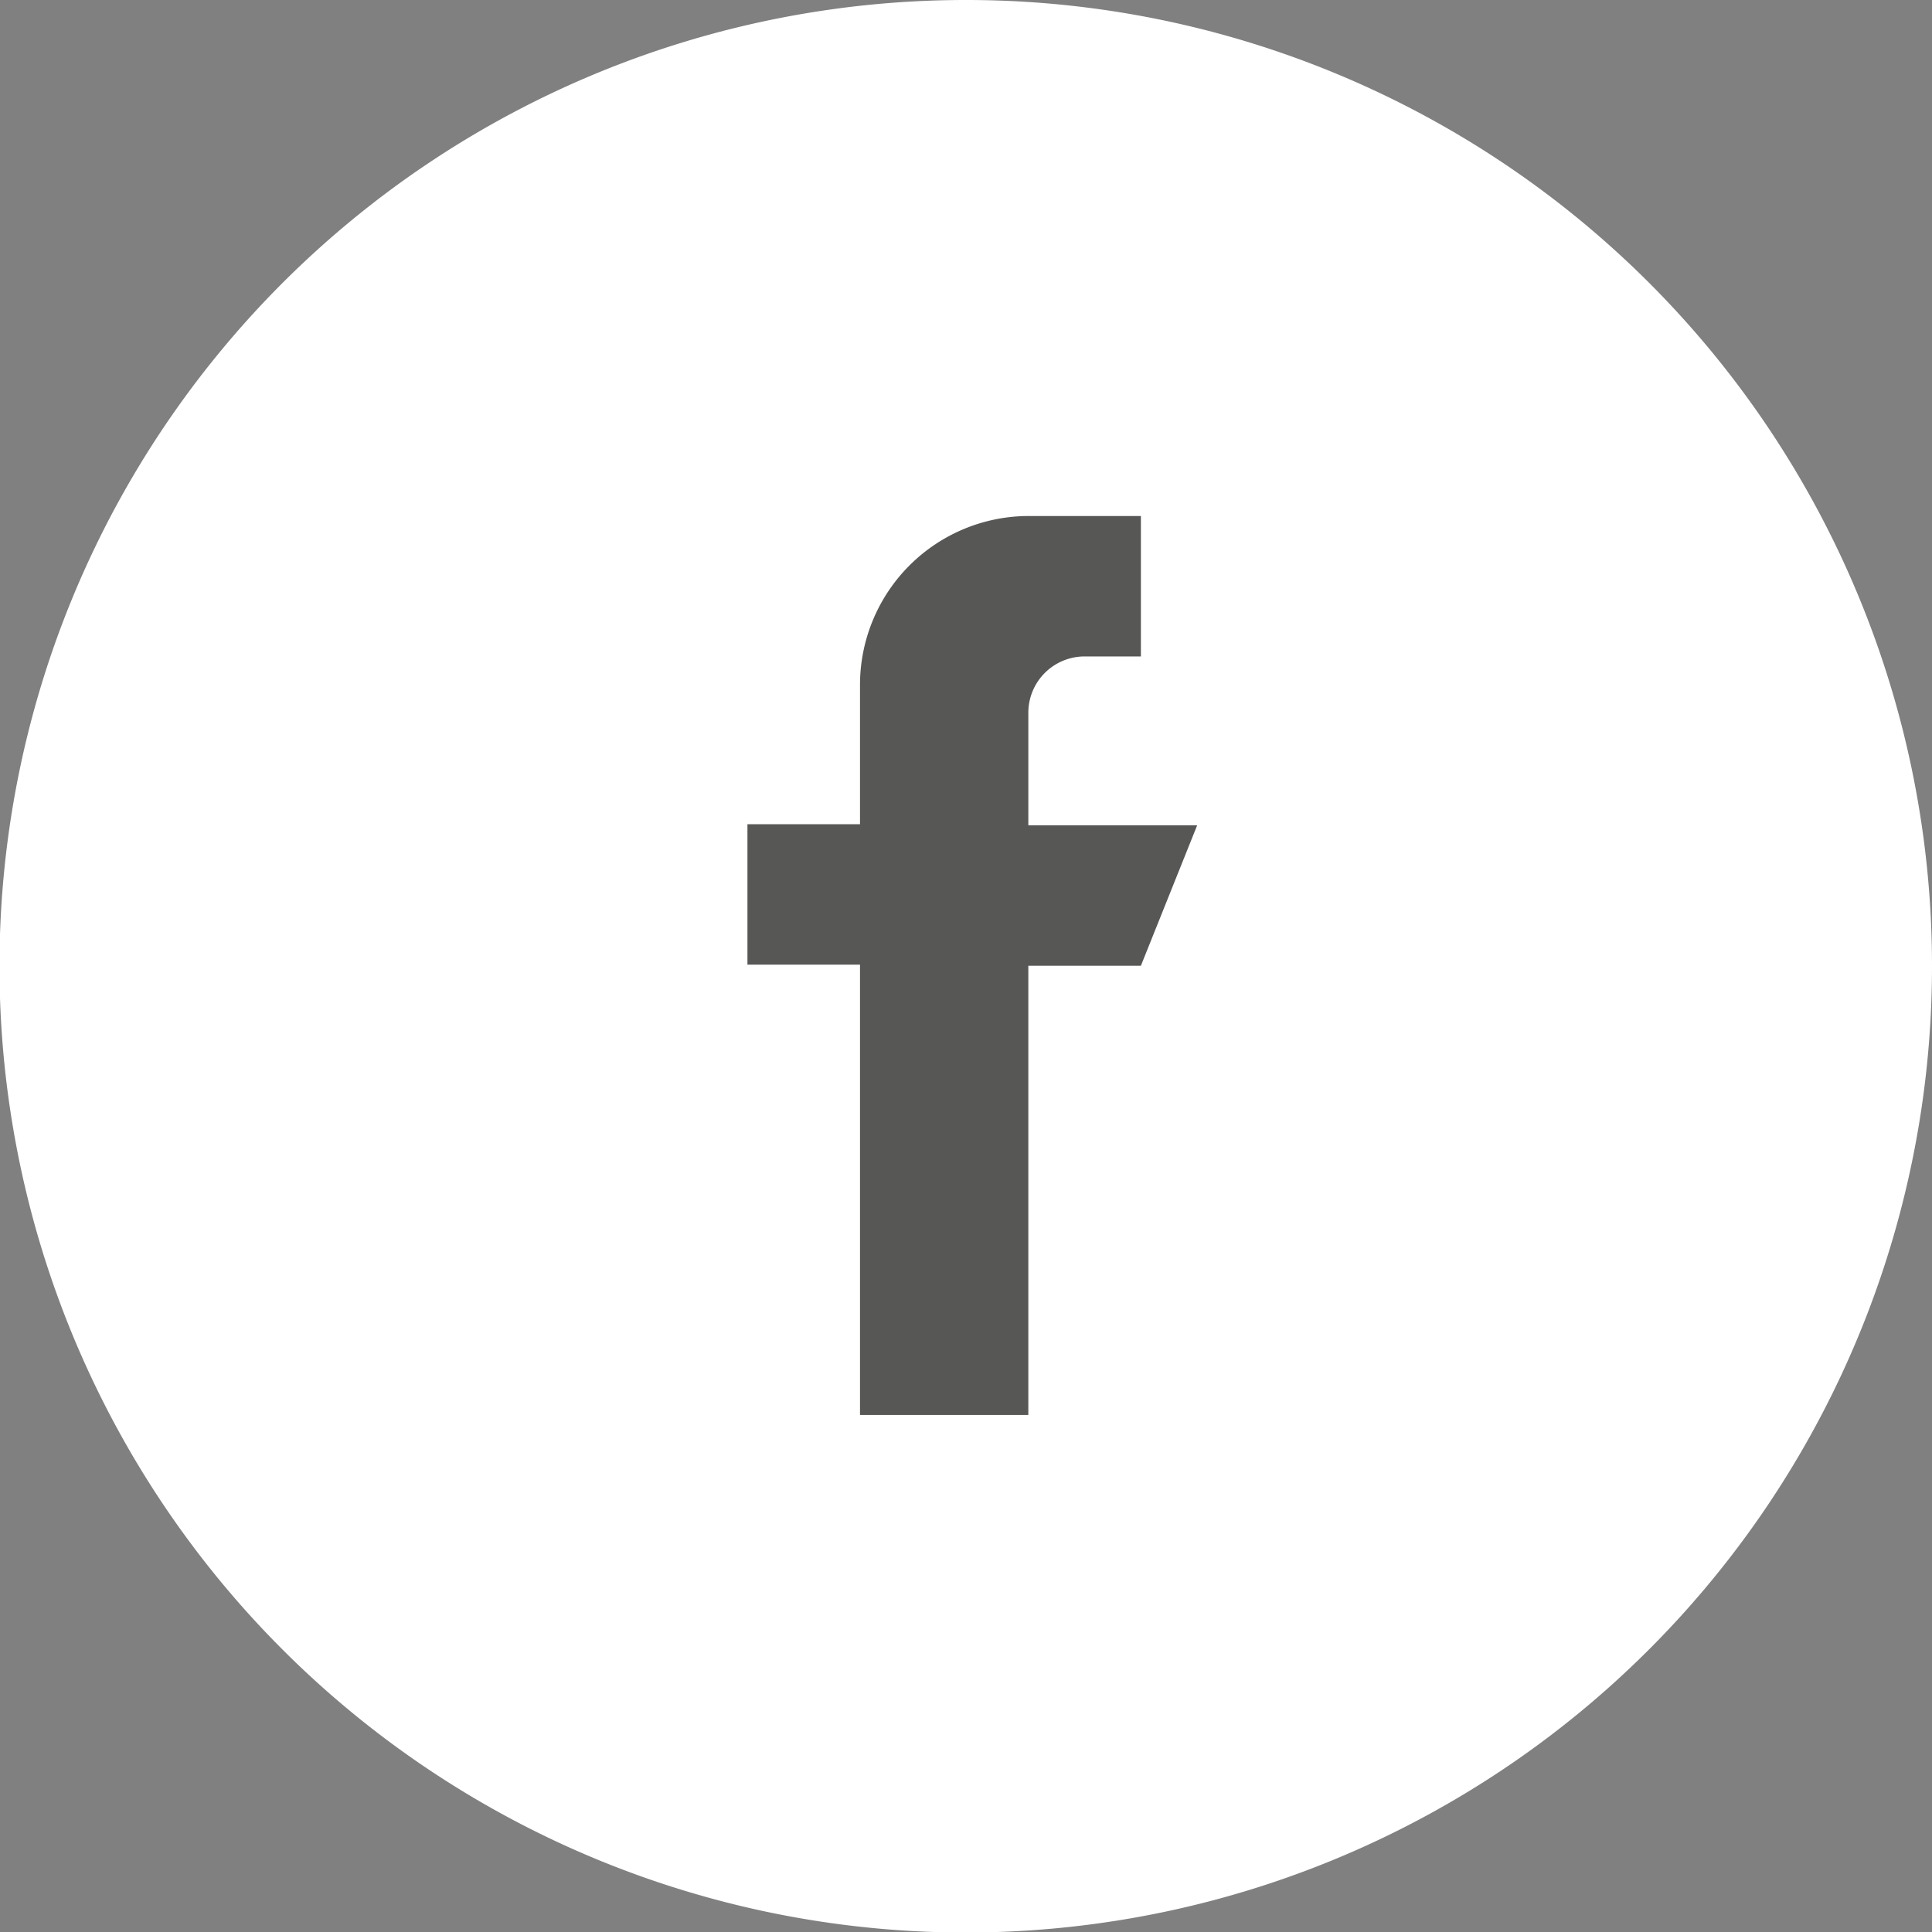 <svg xmlns="http://www.w3.org/2000/svg" viewBox="0 0 36.73 36.73"><rect x="0" y="0" width="36.73" height="36.73" fill="#808080" stroke="none"/><defs><style>.cls-1{fill:#fff;}.cls-2{fill:#575756;}</style></defs><title>ico-fb-footer</title><g id="Livello_2" data-name="Livello 2"><g id="Livello_1-2" data-name="Livello 1"><path class="cls-1" d="M18.36,0A18.37,18.37,0,1,0,36.73,18.36,18.36,18.36,0,0,0,18.36,0Z"/><path class="cls-2" d="M19.55,15.69V13.55a1.07,1.07,0,0,1,1.07-1.07h1.07V9.81H19.55A3.21,3.21,0,0,0,16.35,13v2.67H14.21v2.67h2.14v8.56h3.2V18.36h2.14l1.07-2.67Z"/></g></g></svg>